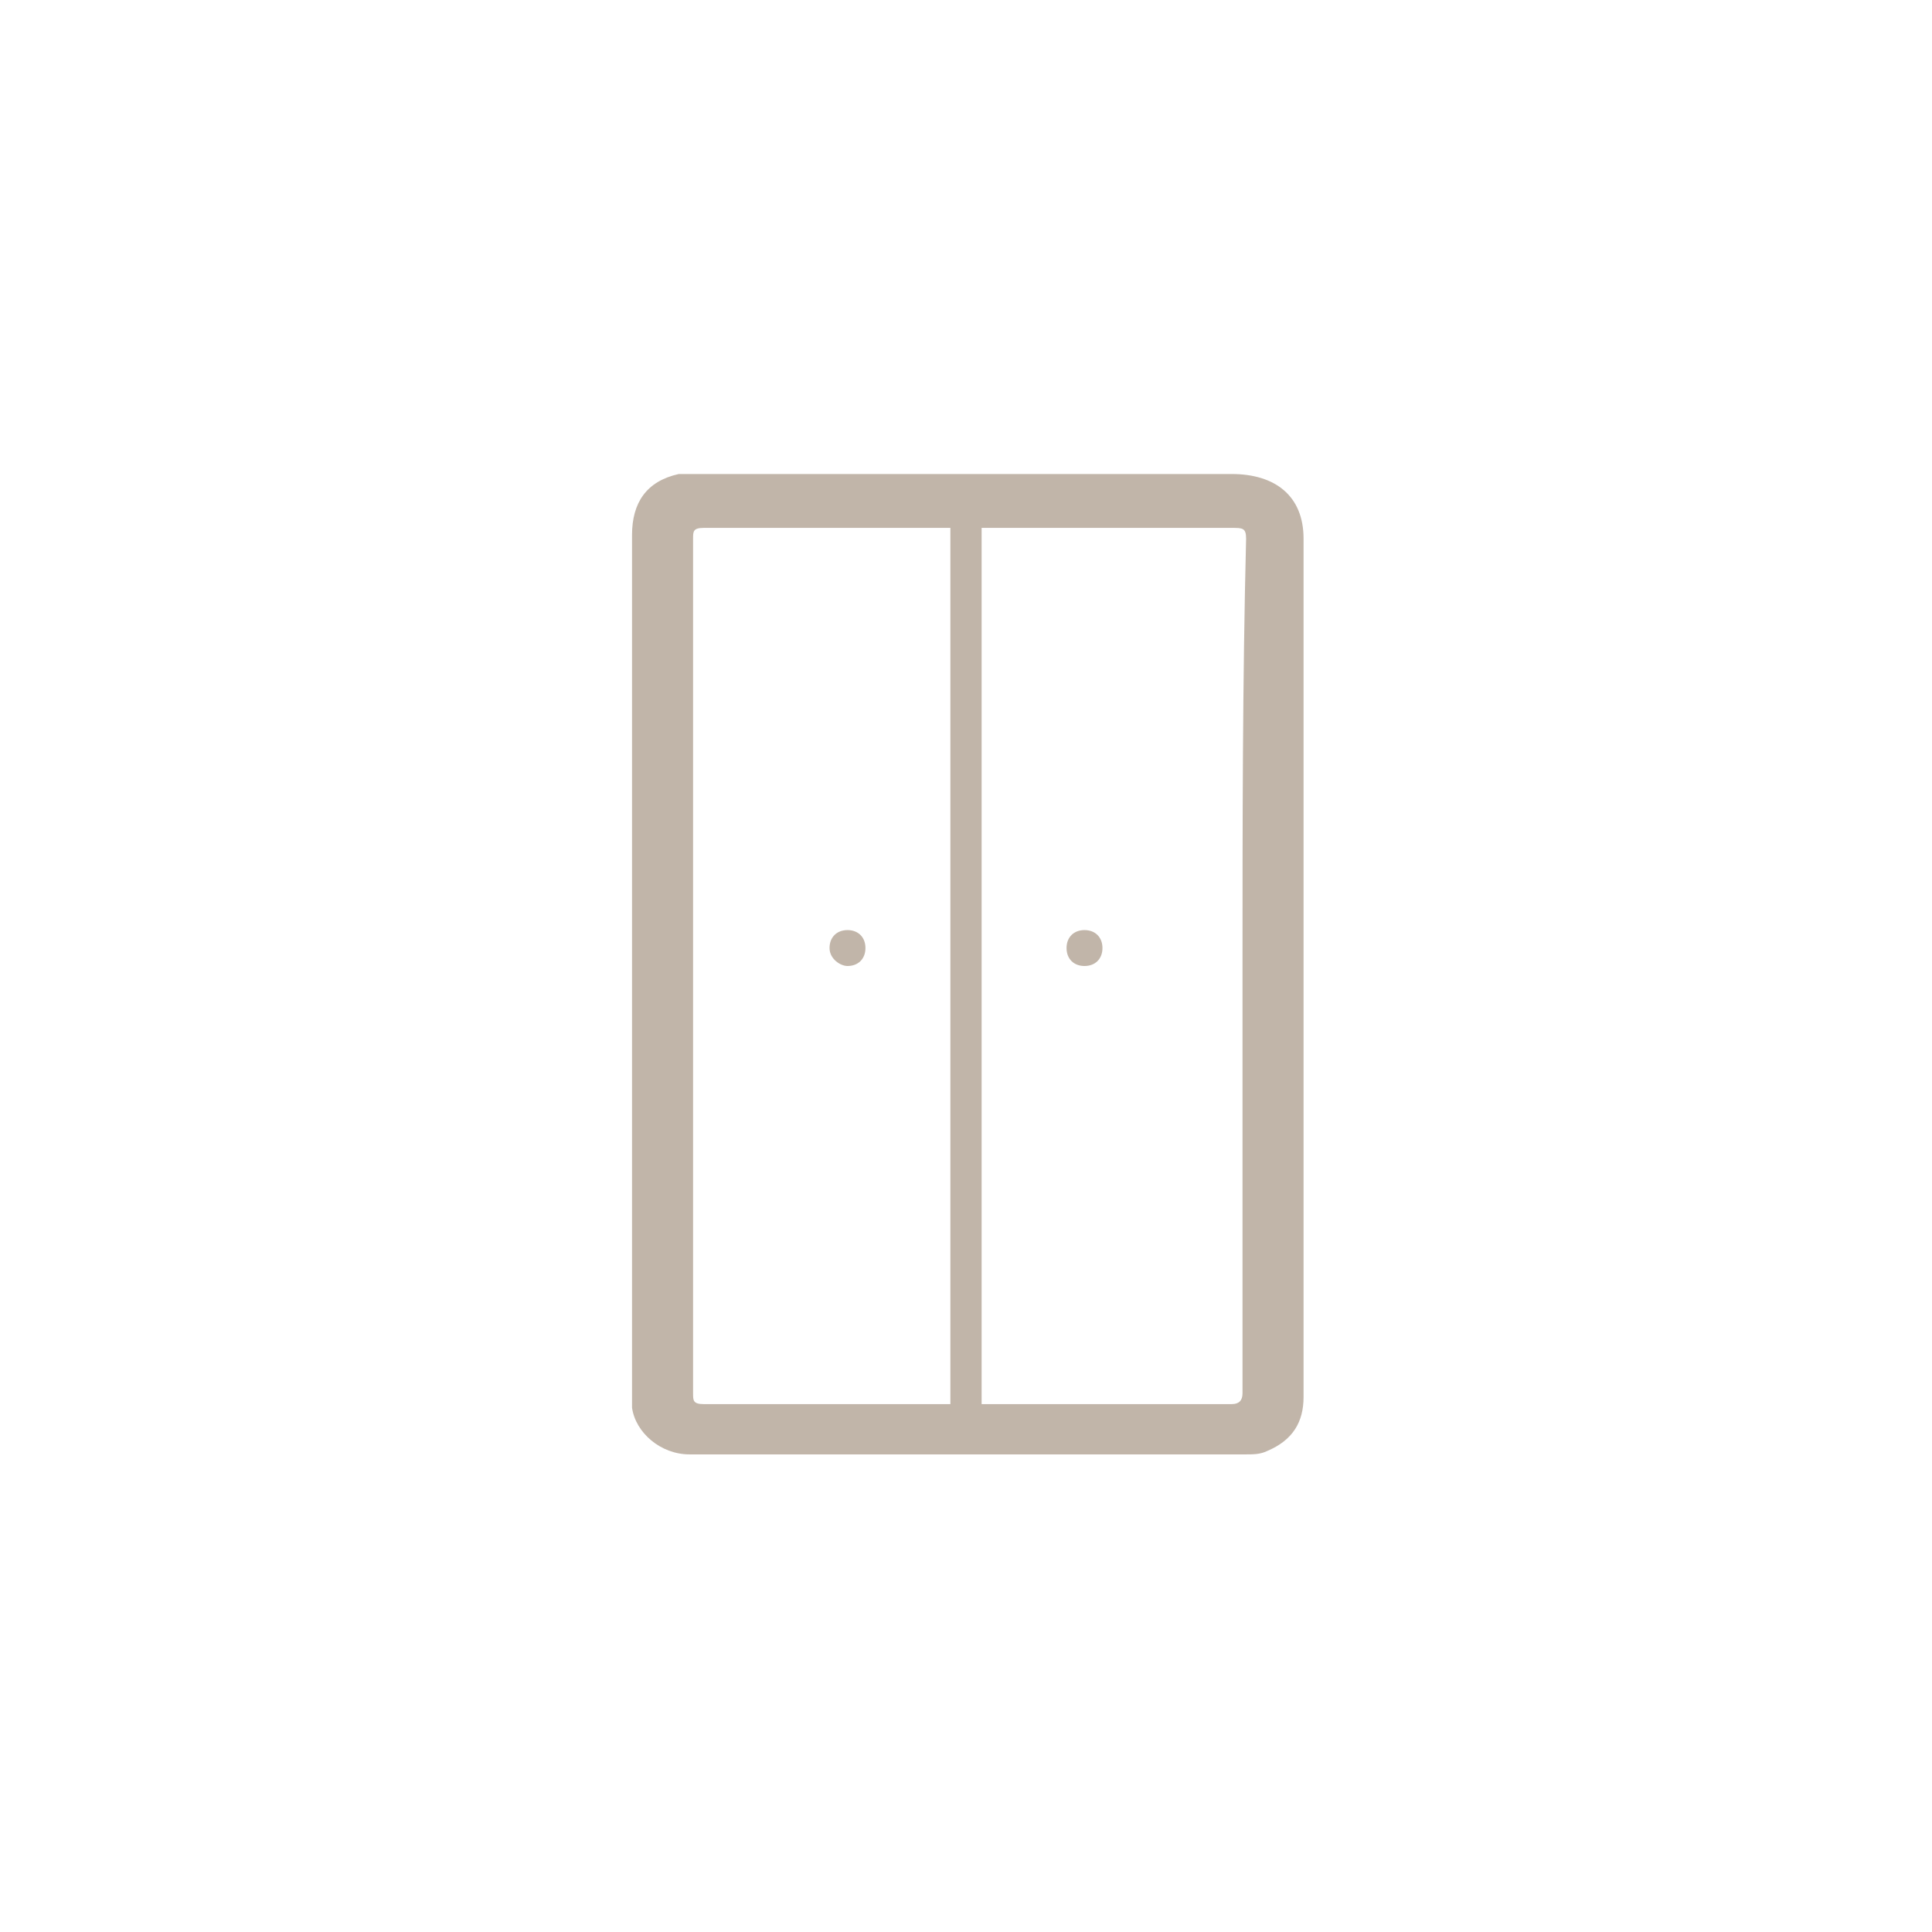 <?xml version="1.0" encoding="UTF-8"?>
<!-- Generator: Adobe Illustrator 28.0.0, SVG Export Plug-In . SVG Version: 6.00 Build 0)  -->
<svg xmlns="http://www.w3.org/2000/svg" xmlns:xlink="http://www.w3.org/1999/xlink" version="1.1" id="Layer_1" x="0px" y="0px" viewBox="0 0 53.8 53.8" style="enable-background:new 0 0 53.8 53.8;" xml:space="preserve">
<style type="text/css">
	.st0{fill:#C1B5A9;}
	.st1{fill:none;stroke:#C1B5A9;stroke-width:0.87;stroke-miterlimit:10;}
</style>
<g>
	<path class="st0" d="M34.6,26.9c0,4,0,7.9,0,11.9c0,0.2-0.1,0.3-0.3,0.3c-4.9,0-9.8,0-14.7,0c-0.3,0-0.3-0.1-0.3-0.3   c0-7.9,0-15.9,0-23.8c0-0.2,0-0.3,0.3-0.3c4.9,0,9.8,0,14.7,0c0.3,0,0.4,0,0.4,0.3C34.6,19,34.6,23,34.6,26.9 M36.3,26.9   c0-4,0-7.9,0-11.9c0-1.2-0.8-1.8-2-1.8c-4.9,0-9.9,0-14.8,0c-0.2,0-0.4,0-0.6,0c-0.9,0.2-1.3,0.8-1.3,1.7c0,8,0,16,0,24   c0,0.1,0,0.2,0,0.3c0.1,0.7,0.8,1.3,1.6,1.3c5.2,0,10.3,0,15.5,0c0.2,0,0.4,0,0.6-0.1c0.7-0.3,1-0.8,1-1.5   C36.3,34.9,36.3,30.9,36.3,26.9"></path>
	<line class="st1" x1="26.9" y1="14.3" x2="26.9" y2="40.5"></line>
	<path class="st0" d="M23.6,26.9c0.3,0,0.5-0.2,0.5-0.5c0-0.3-0.2-0.5-0.5-0.5c-0.3,0-0.5,0.2-0.5,0.5   C23.1,26.7,23.4,26.9,23.6,26.9"></path>
	<path class="st0" d="M30.2,26.9c0.3,0,0.5-0.2,0.5-0.5c0-0.3-0.2-0.5-0.5-0.5c-0.3,0-0.5,0.2-0.5,0.5   C29.7,26.7,29.9,26.9,30.2,26.9"></path>
</g>
</svg>
